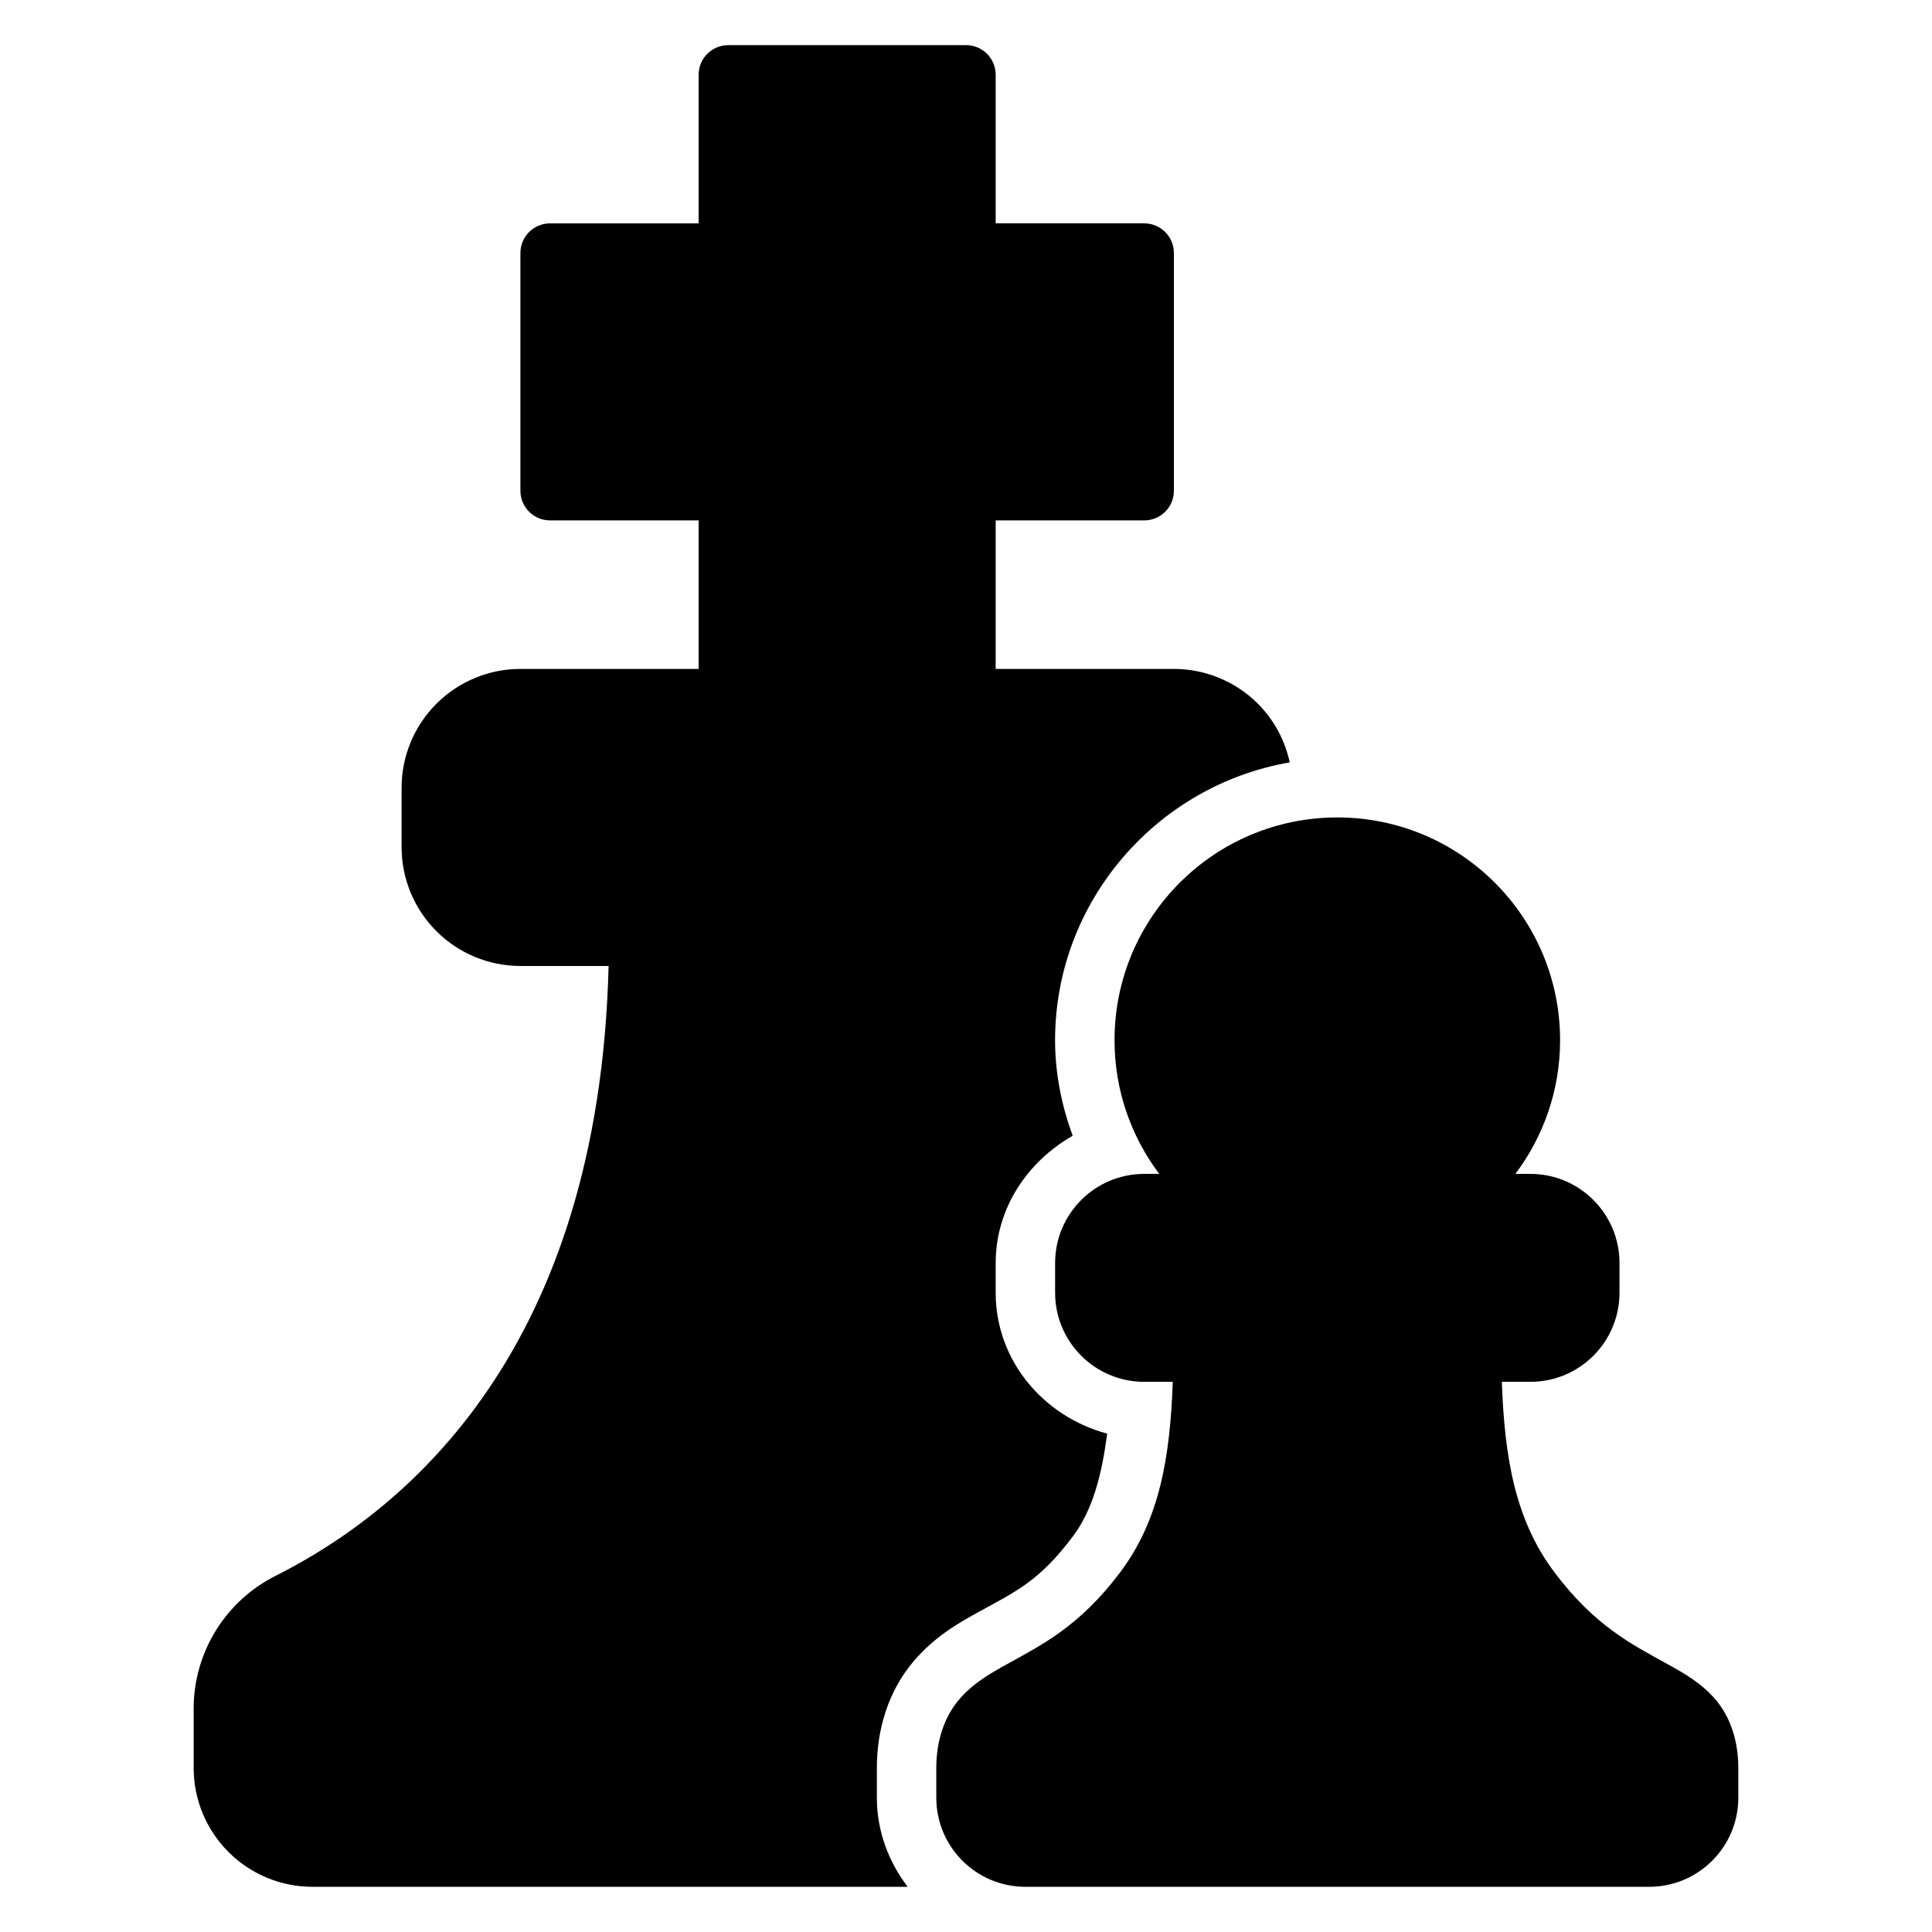 <?xml version="1.0" encoding="UTF-8"?>
<!-- Uploaded to: SVG Repo, www.svgrepo.com, Generator: SVG Repo Mixer Tools -->
<svg fill="#000000" width="800px" height="800px" version="1.1" viewBox="144 144 512 512" xmlns="http://www.w3.org/2000/svg">
 <path d="m337.02 155.96c-4.363 0-7.875 3.512-7.875 7.871v39.363h-39.359c-4.359 0-7.871 3.508-7.871 7.871v62.977c0 4.359 3.512 7.871 7.871 7.871h39.359v39.359h-47.23c-8.348 0-16.359 3.324-22.262 9.227-5.906 5.902-9.227 13.914-9.227 22.262v15.746c0 8.348 3.32 16.359 9.227 22.262 5.902 5.902 13.914 9.227 22.262 9.227h23.371c-2.559 101.67-53.293 143.91-87.977 161.48-13.445 6.609-21.988 20.328-21.988 35.316v15.742c0 8.348 3.324 16.359 9.227 22.262 5.902 5.906 13.914 9.227 22.262 9.227h157.73c-5.043-6.617-8.164-14.754-8.164-23.617v-7.871c0-10.332 3.062-20.332 9.594-28.105 5.902-7.027 12.719-10.652 17.312-13.207 9.664-5.371 15.957-7.961 25.047-20.078 5.328-7.106 7.656-16.391 9.086-27.215-16.766-4.504-29.551-19.266-29.551-37.348v-7.871c0-14.562 8.48-26.914 20.402-33.719-2.887-7.949-4.66-16.414-4.66-25.32 0-36.82 27.023-67.59 62.195-73.633-1.281-5.836-4.152-11.254-8.441-15.543-5.906-5.902-13.918-9.227-22.266-9.227h-47.23v-39.359h39.359c4.359 0 7.871-3.512 7.871-7.871v-62.977c0-4.363-3.512-7.871-7.871-7.871h-39.359v-39.363c0-4.359-3.512-7.871-7.871-7.871zm161.38 204.67c-32.605 0-59.039 26.434-59.039 59.043 0 13.301 4.43 25.551 11.852 35.422h-3.981c-13.043 0-23.617 10.574-23.617 23.617v7.871c0 13.043 10.574 23.617 23.617 23.617h7.566c-0.707 19.859-3.457 36.5-13.871 50.383-10.863 14.484-20.879 19.336-29.996 24.402-4.559 2.531-9.137 5.102-12.898 9.578-3.762 4.477-5.906 10.758-5.906 17.973v7.871c0 13.043 10.574 23.617 23.617 23.617h165.31c13.043 0 23.617-10.574 23.617-23.617v-7.871c0-7.215-2.144-13.496-5.906-17.973-3.758-4.477-8.34-7.047-12.898-9.578-9.117-5.066-19.133-9.918-29.996-24.402-10.414-13.883-13.164-30.523-13.867-50.383h7.562c13.043 0 23.617-10.574 23.617-23.617v-7.871c0-13.043-10.574-23.617-23.617-23.617h-3.981c7.422-9.871 11.852-22.121 11.852-35.422 0-32.609-26.434-59.043-59.039-59.043z" fill-rule="evenodd"/>
</svg>